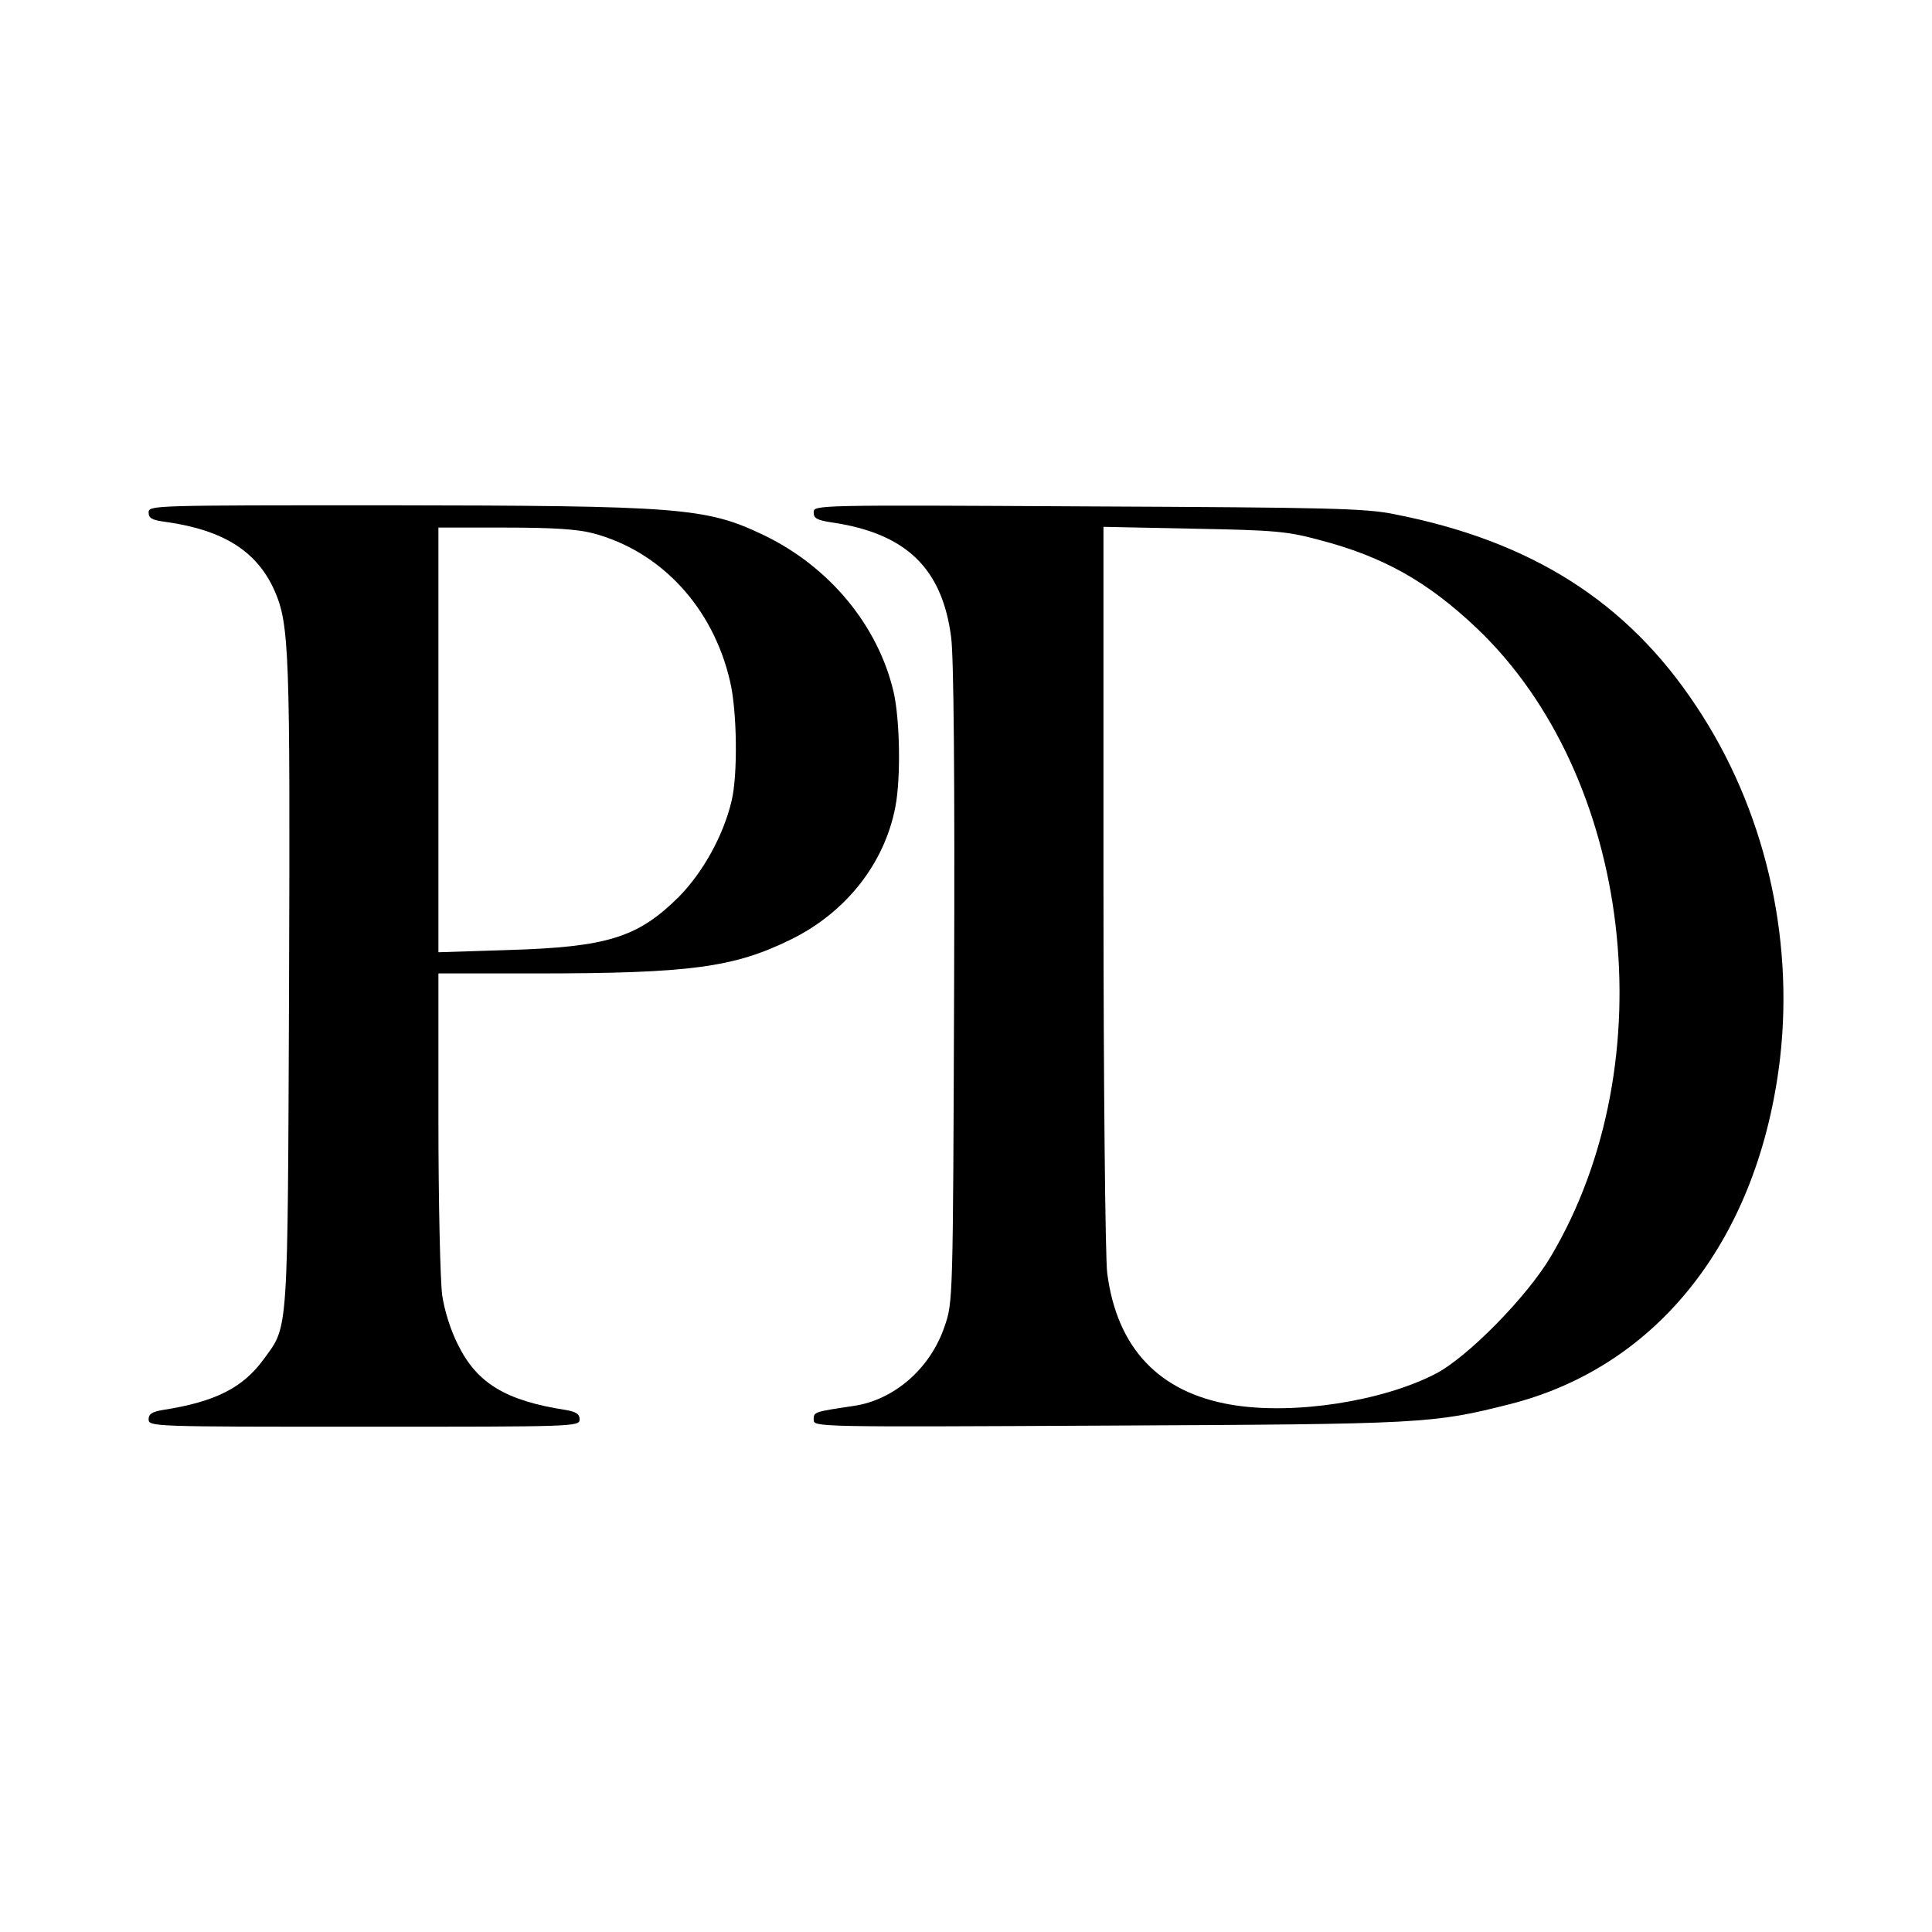 <?xml version="1.0" standalone="no"?>
<!DOCTYPE svg PUBLIC "-//W3C//DTD SVG 20010904//EN"
 "http://www.w3.org/TR/2001/REC-SVG-20010904/DTD/svg10.dtd">
<svg version="1.0" xmlns="http://www.w3.org/2000/svg"
 width="520pt" height="520pt" viewBox="0 0 520 520"
 preserveAspectRatio="xMidYMid meet">
<g transform="translate(0,520) scale(0.1,-0.1)"
fill="#000000" stroke="none">
<path d="M400 3821 c0 -16 9 -21 48 -26 154 -22 244 -79 291 -185 40 -91 42
-166 39 -1065 -4 -950 -1 -911 -68 -1003 -56 -77 -130 -115 -272 -137 -29 -5
-38 -11 -38 -25 0 -20 11 -20 580 -20 569 0 580 0 580 20 0 14 -9 20 -37 25
-162 25 -239 72 -290 175 -20 39 -37 93 -43 135 -5 39 -10 249 -10 468 l0 397
263 0 c414 0 532 16 685 91 149 73 253 205 282 358 15 78 12 236 -5 309 -42
179 -173 337 -350 422 -155 74 -223 79 -1017 80 -625 0 -638 0 -638 -19z
m1195 -56 c183 -48 324 -199 370 -399 19 -80 21 -253 4 -322 -22 -93 -77 -192
-142 -258 -110 -109 -191 -135 -459 -143 l-188 -6 0 572 0 571 178 0 c127 0
194 -4 237 -15z"/>
<path d="M2190 3821 c0 -16 9 -21 48 -27 200 -29 298 -123 322 -309 7 -53 10
-372 8 -935 -3 -855 -3 -855 -26 -921 -38 -112 -135 -197 -244 -213 -107 -16
-108 -16 -108 -37 0 -20 3 -20 793 -16 848 4 873 5 1082 58 400 102 669 447
726 930 38 332 -43 675 -226 949 -186 281 -444 444 -812 516 -77 16 -179 18
-825 21 -733 4 -738 4 -738 -16z m1360 -74 c173 -45 292 -112 425 -238 419
-399 510 -1167 199 -1691 -63 -107 -223 -270 -309 -315 -144 -75 -384 -112
-550 -84 -196 33 -309 153 -335 355 -5 39 -10 507 -10 1040 l0 968 243 -5
c217 -4 252 -7 337 -30z"/>
</g>
</svg>
